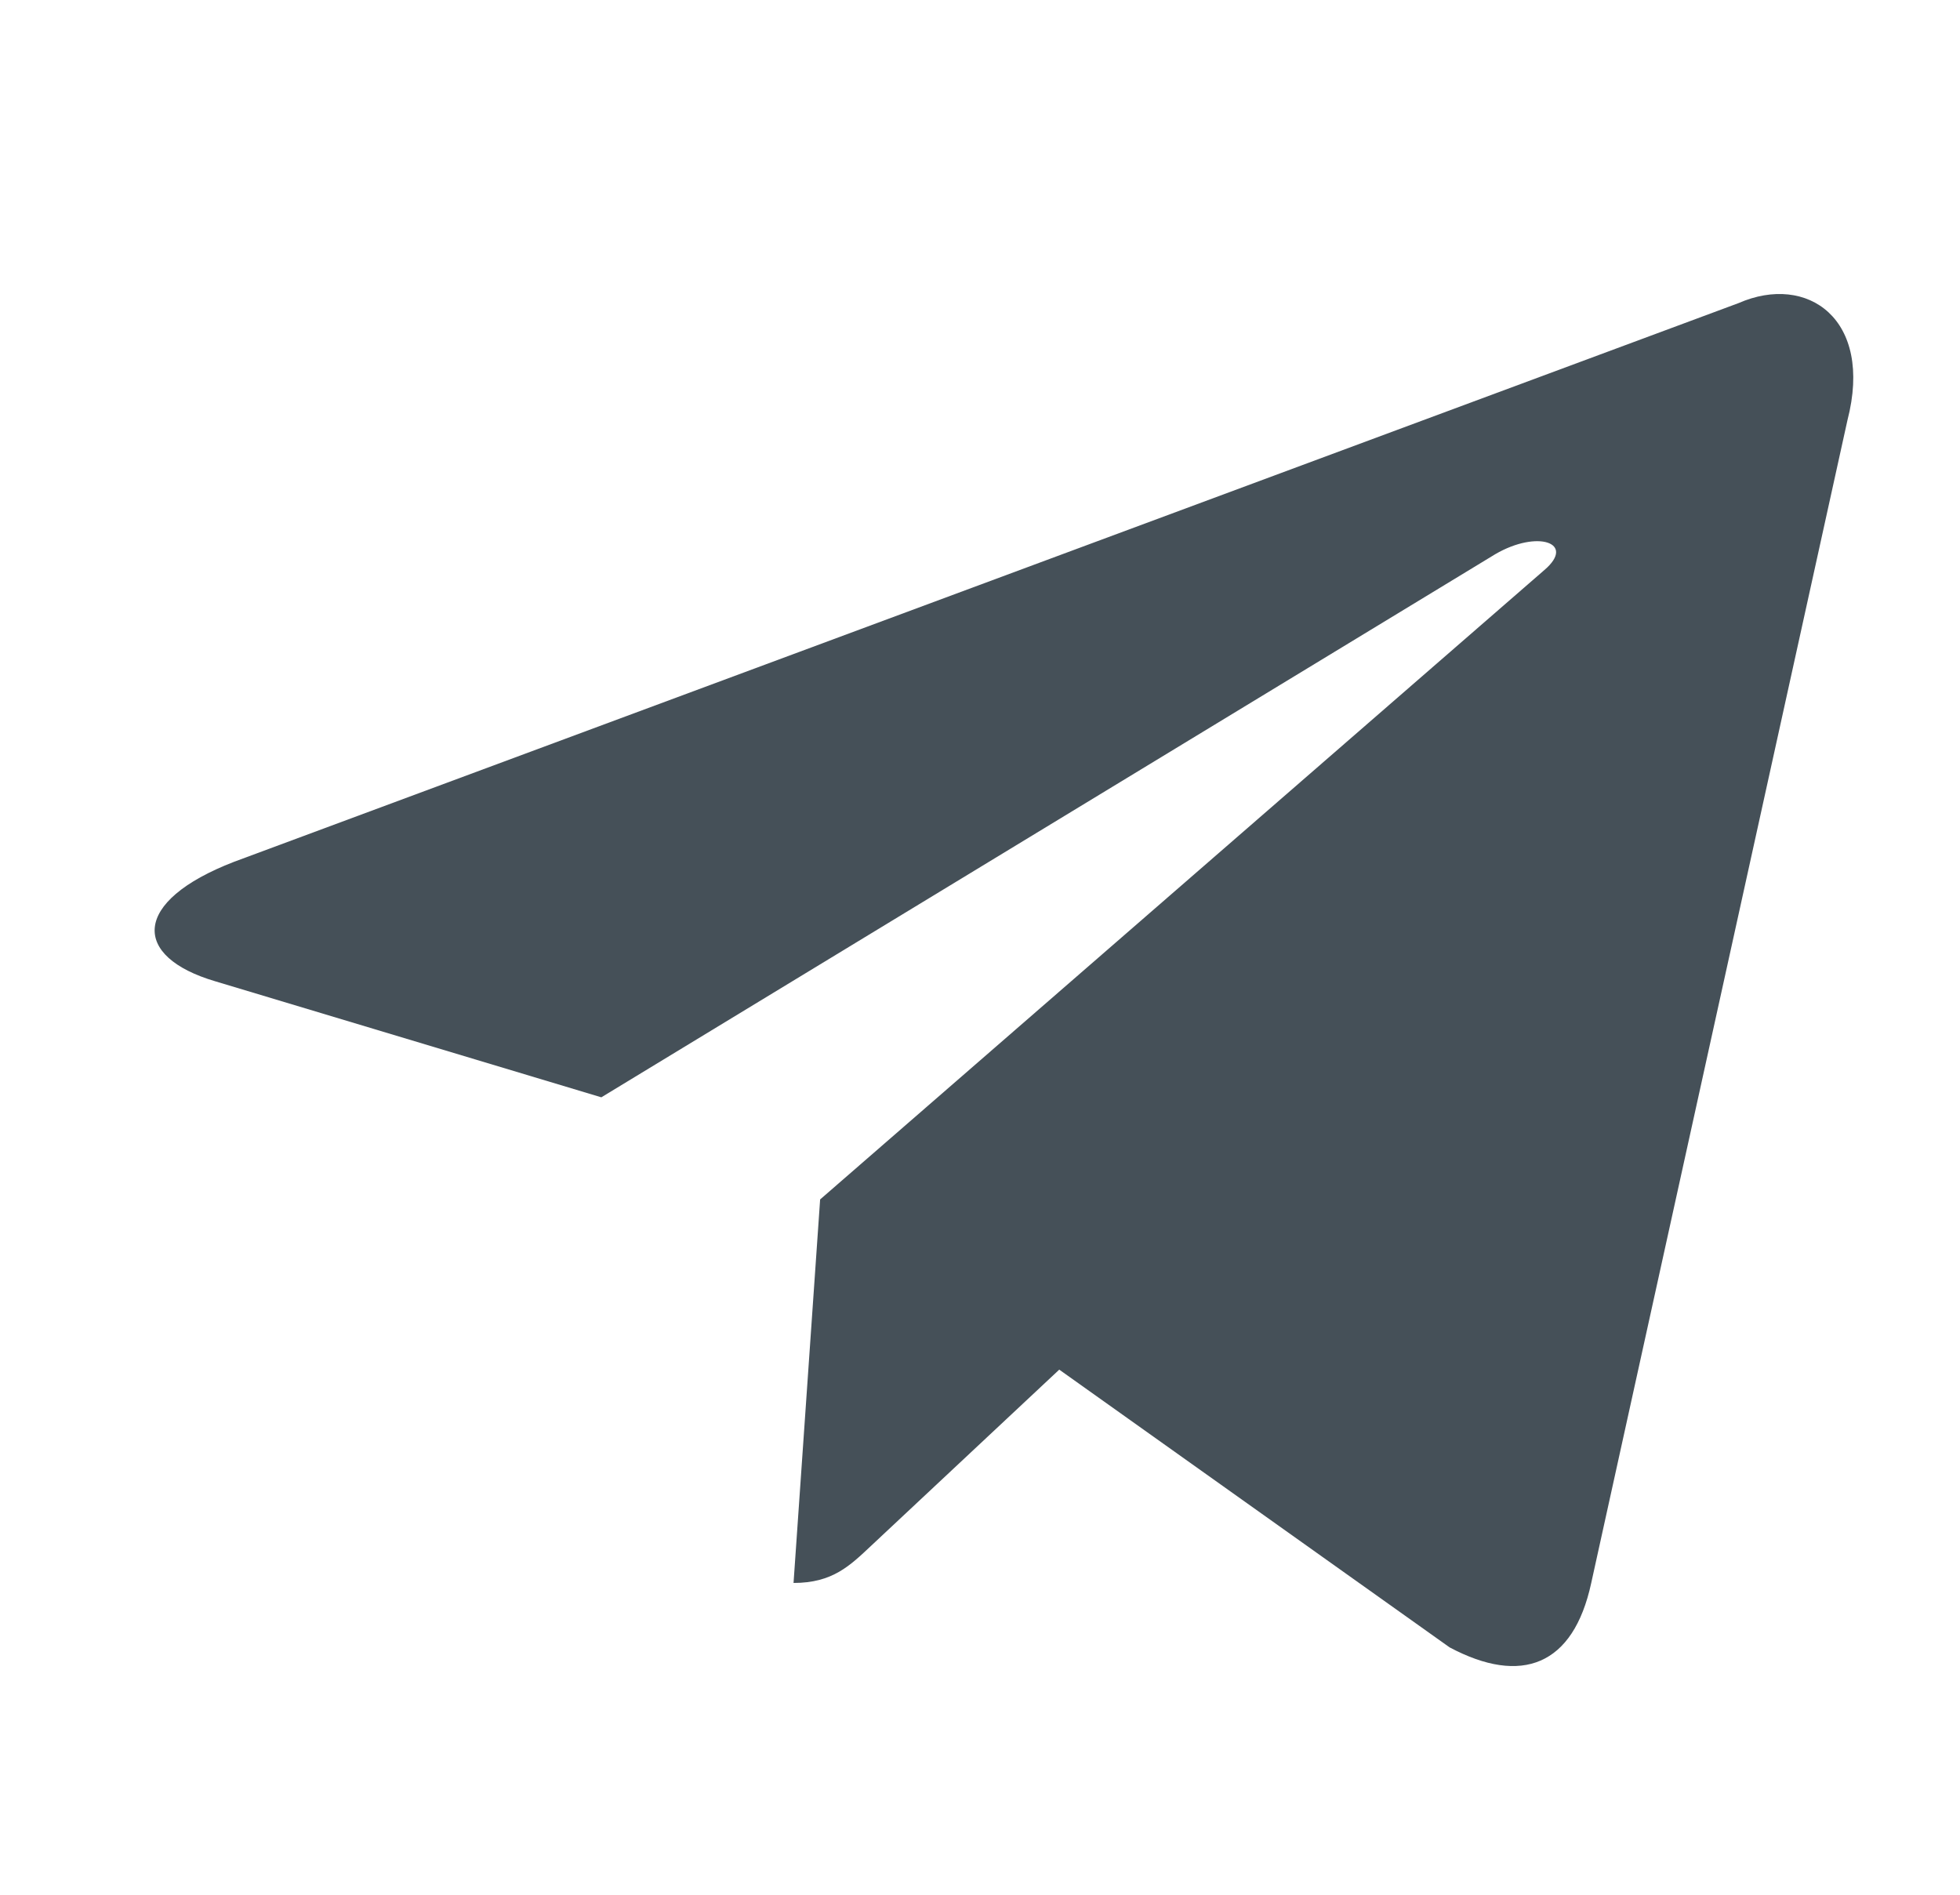 <?xml version="1.0" encoding="UTF-8"?> <svg xmlns="http://www.w3.org/2000/svg" width="30" height="29" viewBox="0 0 30 29" fill="none"><path d="M12.553 18.359L12.146 24.228C12.744 24.228 13.008 23.965 13.341 23.652L16.213 20.963L22.188 25.214C23.287 25.798 24.081 25.496 24.355 24.231L28.277 6.433C28.678 4.882 27.663 4.179 26.611 4.639L3.581 13.191C2.009 13.798 2.018 14.643 3.294 15.019L9.204 16.795L22.887 8.482C23.533 8.105 24.126 8.308 23.639 8.724L12.552 18.359L12.553 18.359Z" fill="#455058"></path></svg> 